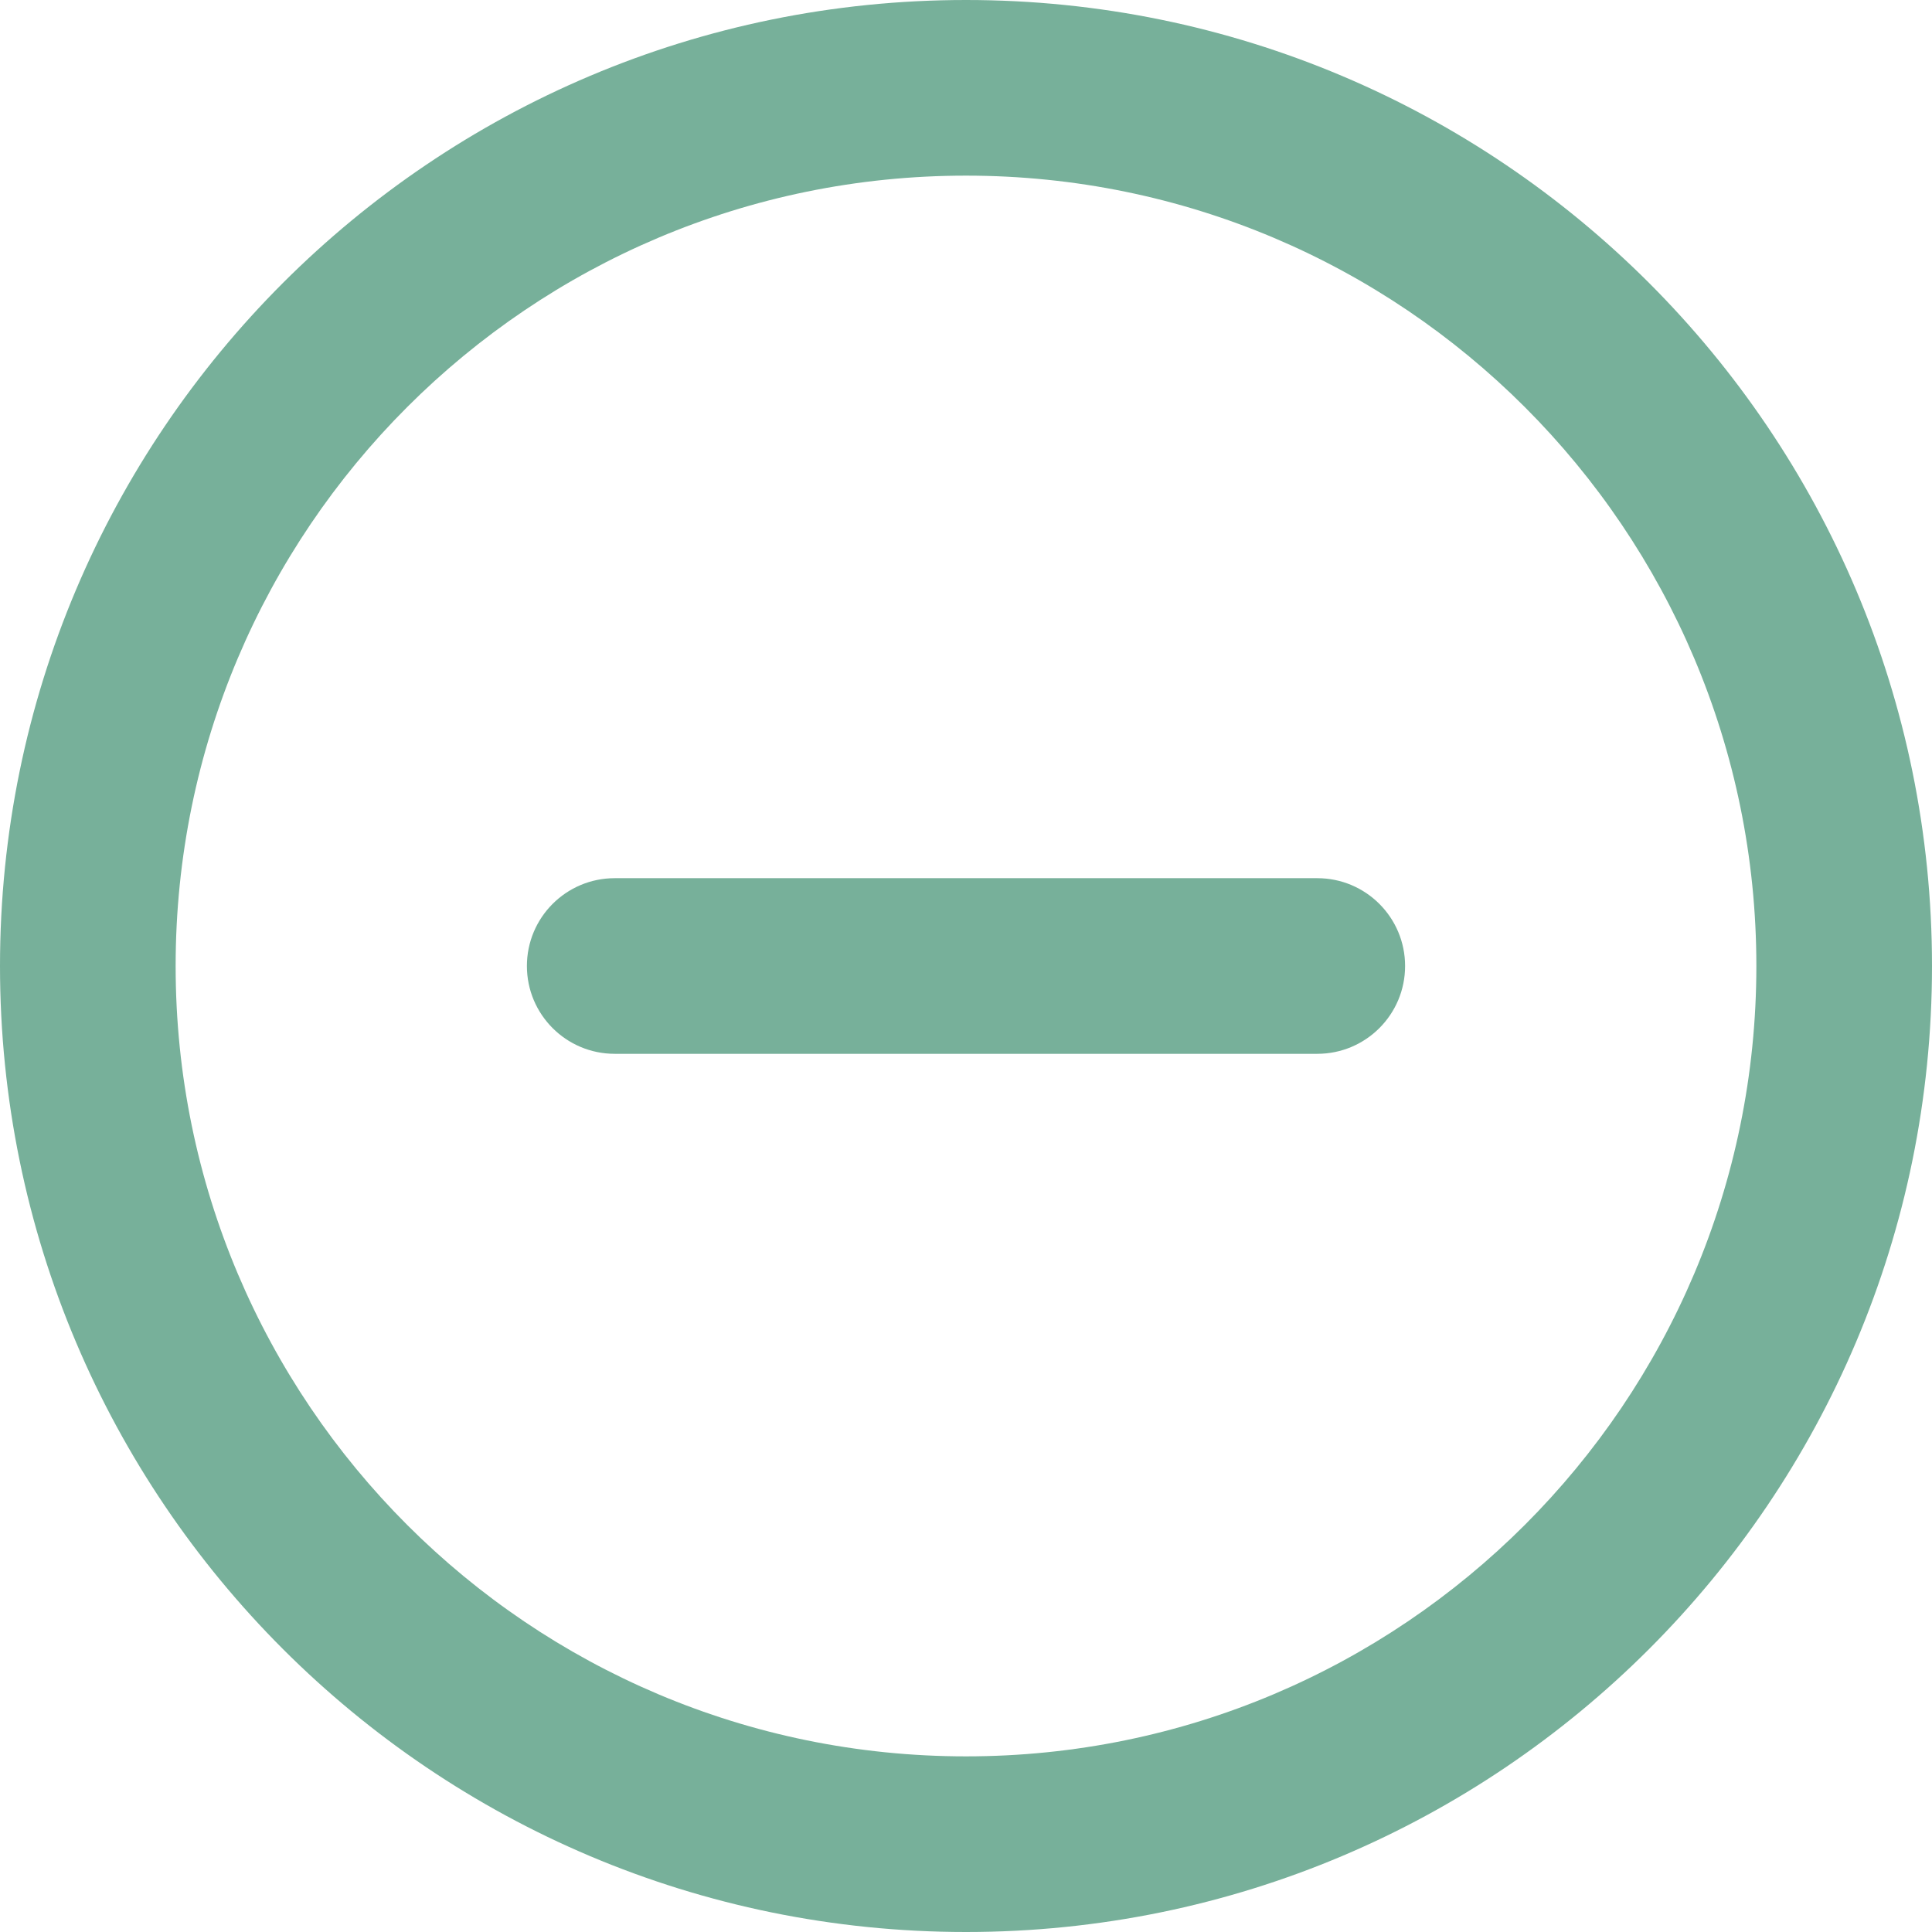 <svg width="44" height="44" viewBox="0 0 44 44" fill="none" xmlns="http://www.w3.org/2000/svg" xmlns:xlink="http://www.w3.org/1999/xlink">
<path d="M14,20C12.895,20 12,20.895 12,22C12,23.105 12.895,24 14,24L14,20ZM30,24C31.105,24 32,23.105 32,22C32,20.895 31.105,20 30,20L30,24ZM40,22C40,31.941 31.941,40 22,40L22,44C34.15,44 44,34.15 44,22L40,22ZM22,40C12.059,40 4,31.941 4,22L0,22C0,34.15 9.85,44 22,44L22,40ZM4,22C4,12.059 12.059,4 22,4L22,0C9.85,0 0,9.85 0,22L4,22ZM22,4C31.941,4 40,12.059 40,22L44,22C44,9.85 34.15,0 22,0L22,4ZM14,24L30,24L30,20L14,20L14,24Z" fill="#77B09A"/>
</svg>
